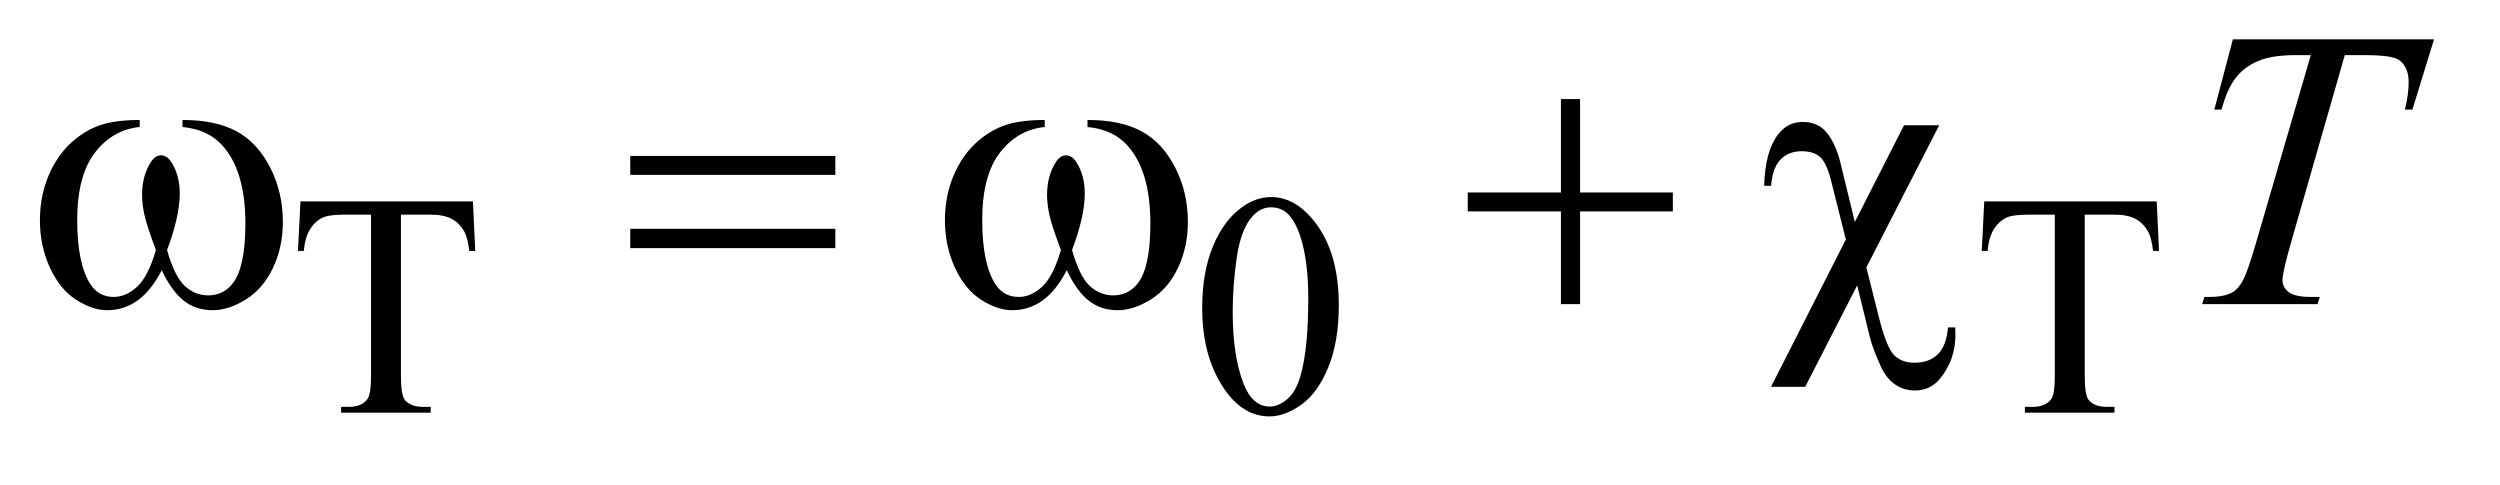 <?xml version="1.0" encoding="UTF-8"?>
<!DOCTYPE svg PUBLIC '-//W3C//DTD SVG 1.0//EN'
          'http://www.w3.org/TR/2001/REC-SVG-20010904/DTD/svg10.dtd'>
<svg stroke-dasharray="none" shape-rendering="auto" xmlns="http://www.w3.org/2000/svg" font-family="'Dialog'" text-rendering="auto" width="98" fill-opacity="1" color-interpolation="auto" color-rendering="auto" preserveAspectRatio="xMidYMid meet" font-size="12px" viewBox="0 0 98 19" fill="black" xmlns:xlink="http://www.w3.org/1999/xlink" stroke="black" image-rendering="auto" stroke-miterlimit="10" stroke-linecap="square" stroke-linejoin="miter" font-style="normal" stroke-width="1" height="19" stroke-dashoffset="0" font-weight="normal" stroke-opacity="1"
><!--Generated by the Batik Graphics2D SVG Generator--><defs id="genericDefs"
  /><g
  ><defs id="defs1"
    ><clipPath clipPathUnits="userSpaceOnUse" id="clipPath1"
      ><path d="M1.075 2.384 L62.833 2.384 L62.833 13.864 L1.075 13.864 L1.075 2.384 Z"
      /></clipPath
      ><clipPath clipPathUnits="userSpaceOnUse" id="clipPath2"
      ><path d="M34.449 76.176 L34.449 442.949 L2013.864 442.949 L2013.864 76.176 Z"
      /></clipPath
    ></defs
    ><g transform="scale(1.576,1.576) translate(-1.075,-2.384) matrix(0.031,0,0,0.031,0,0)"
    ><path d="M414.125 238.5 L416 278.25 L411.25 278.25 Q409.875 267.75 407.5 263.25 Q403.625 256 397.188 252.562 Q390.75 249.125 380.25 249.125 L356.375 249.125 L356.375 378.625 Q356.375 394.25 359.75 398.125 Q364.5 403.375 374.375 403.375 L380.25 403.375 L380.25 408 L308.375 408 L308.375 403.375 L314.375 403.375 Q325.125 403.375 329.625 396.875 Q332.375 392.875 332.375 378.625 L332.375 249.125 L312 249.125 Q300.125 249.125 295.125 250.875 Q288.625 253.25 284 260 Q279.375 266.75 278.5 278.25 L273.75 278.25 L275.75 238.5 L414.125 238.5 ZM999.25 324.25 Q999.25 295.25 1008 274.312 Q1016.75 253.375 1031.25 243.125 Q1042.5 235 1054.5 235 Q1074 235 1089.5 254.875 Q1108.875 279.5 1108.875 321.625 Q1108.875 351.125 1100.375 371.75 Q1091.875 392.375 1078.688 401.688 Q1065.5 411 1053.25 411 Q1029 411 1012.875 382.375 Q999.25 358.25 999.25 324.25 ZM1023.75 327.375 Q1023.75 362.375 1032.375 384.5 Q1039.5 403.125 1053.625 403.125 Q1060.375 403.125 1067.625 397.062 Q1074.875 391 1078.625 376.75 Q1084.375 355.25 1084.375 316.125 Q1084.375 287.125 1078.375 267.75 Q1073.875 253.375 1066.75 247.375 Q1061.625 243.25 1054.375 243.25 Q1045.875 243.25 1039.25 250.875 Q1030.25 261.25 1027 283.5 Q1023.75 305.75 1023.75 327.375 ZM1765.125 238.5 L1767 278.25 L1762.25 278.25 Q1760.875 267.75 1758.5 263.25 Q1754.625 256 1748.188 252.562 Q1741.75 249.125 1731.25 249.125 L1707.375 249.125 L1707.375 378.625 Q1707.375 394.25 1710.75 398.125 Q1715.5 403.375 1725.375 403.375 L1731.25 403.375 L1731.25 408 L1659.375 408 L1659.375 403.375 L1665.375 403.375 Q1676.125 403.375 1680.625 396.875 Q1683.375 392.875 1683.375 378.625 L1683.375 249.125 L1663 249.125 Q1651.125 249.125 1646.125 250.875 Q1639.625 253.25 1635 260 Q1630.375 266.75 1629.5 278.25 L1624.75 278.25 L1626.75 238.5 L1765.125 238.5 Z" stroke="none" clip-path="url(#clipPath2)"
    /></g
    ><g transform="matrix(0.049,0,0,0.049,-1.694,-3.757)"
    ><path d="M1820.875 108.125 L1981.812 108.125 L1964.469 164.375 L1958.531 164.375 Q1961.5 152.031 1961.5 142.344 Q1961.5 130.938 1954.469 125.156 Q1949.156 120.781 1927.125 120.781 L1910.406 120.781 L1868.531 266.719 Q1860.562 294.219 1860.562 300.625 Q1860.562 306.562 1865.562 310.391 Q1870.562 314.219 1883.219 314.219 L1890.406 314.219 L1888.531 320 L1796.344 320 L1798.062 314.219 L1802.125 314.219 Q1814.312 314.219 1820.875 310.312 Q1825.406 307.656 1829.078 300.703 Q1832.75 293.75 1839.312 271.25 L1883.219 120.781 L1870.562 120.781 Q1852.281 120.781 1841.109 125.469 Q1829.938 130.156 1823.062 139.062 Q1816.188 147.969 1811.812 164.375 L1806.031 164.375 L1820.875 108.125 Z" stroke="none" clip-path="url(#clipPath2)"
    /></g
    ><g transform="matrix(0.049,0,0,0.049,-1.694,-3.757)"
    ><path d="M180.562 178.281 L180.562 172.656 Q206.969 172.656 223.688 181.641 Q240.406 190.625 250.641 210.547 Q260.875 230.469 260.875 254.219 Q260.875 274.375 252.906 291.094 Q244.938 307.812 231.109 316.328 Q217.281 324.844 204.781 324.844 Q191.031 324.844 181.344 317.031 Q171.656 309.219 164 292.812 Q155.406 309.375 144.547 317.109 Q133.688 324.844 120.25 324.844 Q108.531 324.844 95.484 316.484 Q82.438 308.125 74.469 290.703 Q66.5 273.281 66.5 252.969 Q66.5 230.938 75.406 212.812 Q82.281 198.75 92.984 189.531 Q103.688 180.312 115.719 176.484 Q127.75 172.656 146.344 172.656 L146.344 178.281 Q124.625 180.469 110.484 198.828 Q96.344 217.188 96.344 252.812 Q96.344 287.969 107.125 304.375 Q113.688 314.219 125.562 314.219 Q135.406 314.219 144.234 306.094 Q153.062 297.969 159.312 276.719 Q152.438 258.438 150.328 249.531 Q148.219 240.625 148.219 232.5 Q148.219 217.344 155.25 206.406 Q158.688 200.938 163.375 200.938 Q168.219 200.938 171.656 206.406 Q178.375 216.719 178.375 231.562 Q178.375 249.688 168.219 276.719 Q174.312 298.125 182.516 305.547 Q190.719 312.969 201.031 312.969 Q213.219 312.969 220.719 303.438 Q230.875 290.625 230.875 255.469 Q230.875 212.812 211.969 192.5 Q200.562 180.156 180.562 178.281 ZM538.781 201.406 L702.844 201.406 L702.844 216.562 L538.781 216.562 L538.781 201.406 ZM538.781 259.688 L702.844 259.688 L702.844 275.156 L538.781 275.156 L538.781 259.688 ZM904.562 178.281 L904.562 172.656 Q930.969 172.656 947.688 181.641 Q964.406 190.625 974.641 210.547 Q984.875 230.469 984.875 254.219 Q984.875 274.375 976.906 291.094 Q968.938 307.812 955.109 316.328 Q941.281 324.844 928.781 324.844 Q915.031 324.844 905.344 317.031 Q895.656 309.219 888 292.812 Q879.406 309.375 868.547 317.109 Q857.688 324.844 844.25 324.844 Q832.531 324.844 819.484 316.484 Q806.438 308.125 798.469 290.703 Q790.5 273.281 790.5 252.969 Q790.5 230.938 799.406 212.812 Q806.281 198.75 816.984 189.531 Q827.688 180.312 839.719 176.484 Q851.75 172.656 870.344 172.656 L870.344 178.281 Q848.625 180.469 834.484 198.828 Q820.344 217.188 820.344 252.812 Q820.344 287.969 831.125 304.375 Q837.688 314.219 849.562 314.219 Q859.406 314.219 868.234 306.094 Q877.062 297.969 883.312 276.719 Q876.438 258.438 874.328 249.531 Q872.219 240.625 872.219 232.5 Q872.219 217.344 879.25 206.406 Q882.688 200.938 887.375 200.938 Q892.219 200.938 895.656 206.406 Q902.375 216.719 902.375 231.562 Q902.375 249.688 892.219 276.719 Q898.312 298.125 906.516 305.547 Q914.719 312.969 925.031 312.969 Q937.219 312.969 944.719 303.438 Q954.875 290.625 954.875 255.469 Q954.875 212.812 935.969 192.5 Q924.562 180.156 904.562 178.281 ZM1283.312 155.938 L1298.625 155.938 L1298.625 230.625 L1372.844 230.625 L1372.844 245.781 L1298.625 245.781 L1298.625 320 L1283.312 320 L1283.312 245.781 L1208.781 245.781 L1208.781 230.625 L1283.312 230.625 L1283.312 155.938 ZM1585.938 176.875 L1527.656 290.625 L1537.656 330.312 Q1543.75 354.688 1549.844 360.781 Q1555.938 366.875 1566.094 366.875 Q1577.812 366.875 1584.766 360.156 Q1591.719 353.438 1592.969 338.594 L1598.75 338.594 Q1598.906 342.5 1598.906 344.531 Q1598.906 364.375 1586.875 379.219 Q1579.062 389.062 1566.562 389.062 Q1557.812 389.062 1550.938 384.453 Q1544.062 379.844 1539.688 370.781 Q1532.812 356.094 1530.312 345.781 L1520.312 305 L1478.75 386.094 L1451.406 386.094 L1511.25 268.281 L1499.688 222.188 Q1495.938 207.031 1490.703 202.344 Q1485.469 197.656 1475.938 197.656 Q1465.469 197.656 1459.062 204.219 Q1452.656 210.781 1451.406 225.312 L1445.938 225.312 Q1446.562 197.812 1457.031 184.219 Q1464.688 174.219 1476.719 174.219 Q1489.219 174.219 1496.25 183.125 Q1503.281 192.031 1506.875 206.719 L1518.438 254.219 L1557.812 176.875 L1585.938 176.875 Z" stroke="none" clip-path="url(#clipPath2)"
    /></g
  ></g
></svg
>

